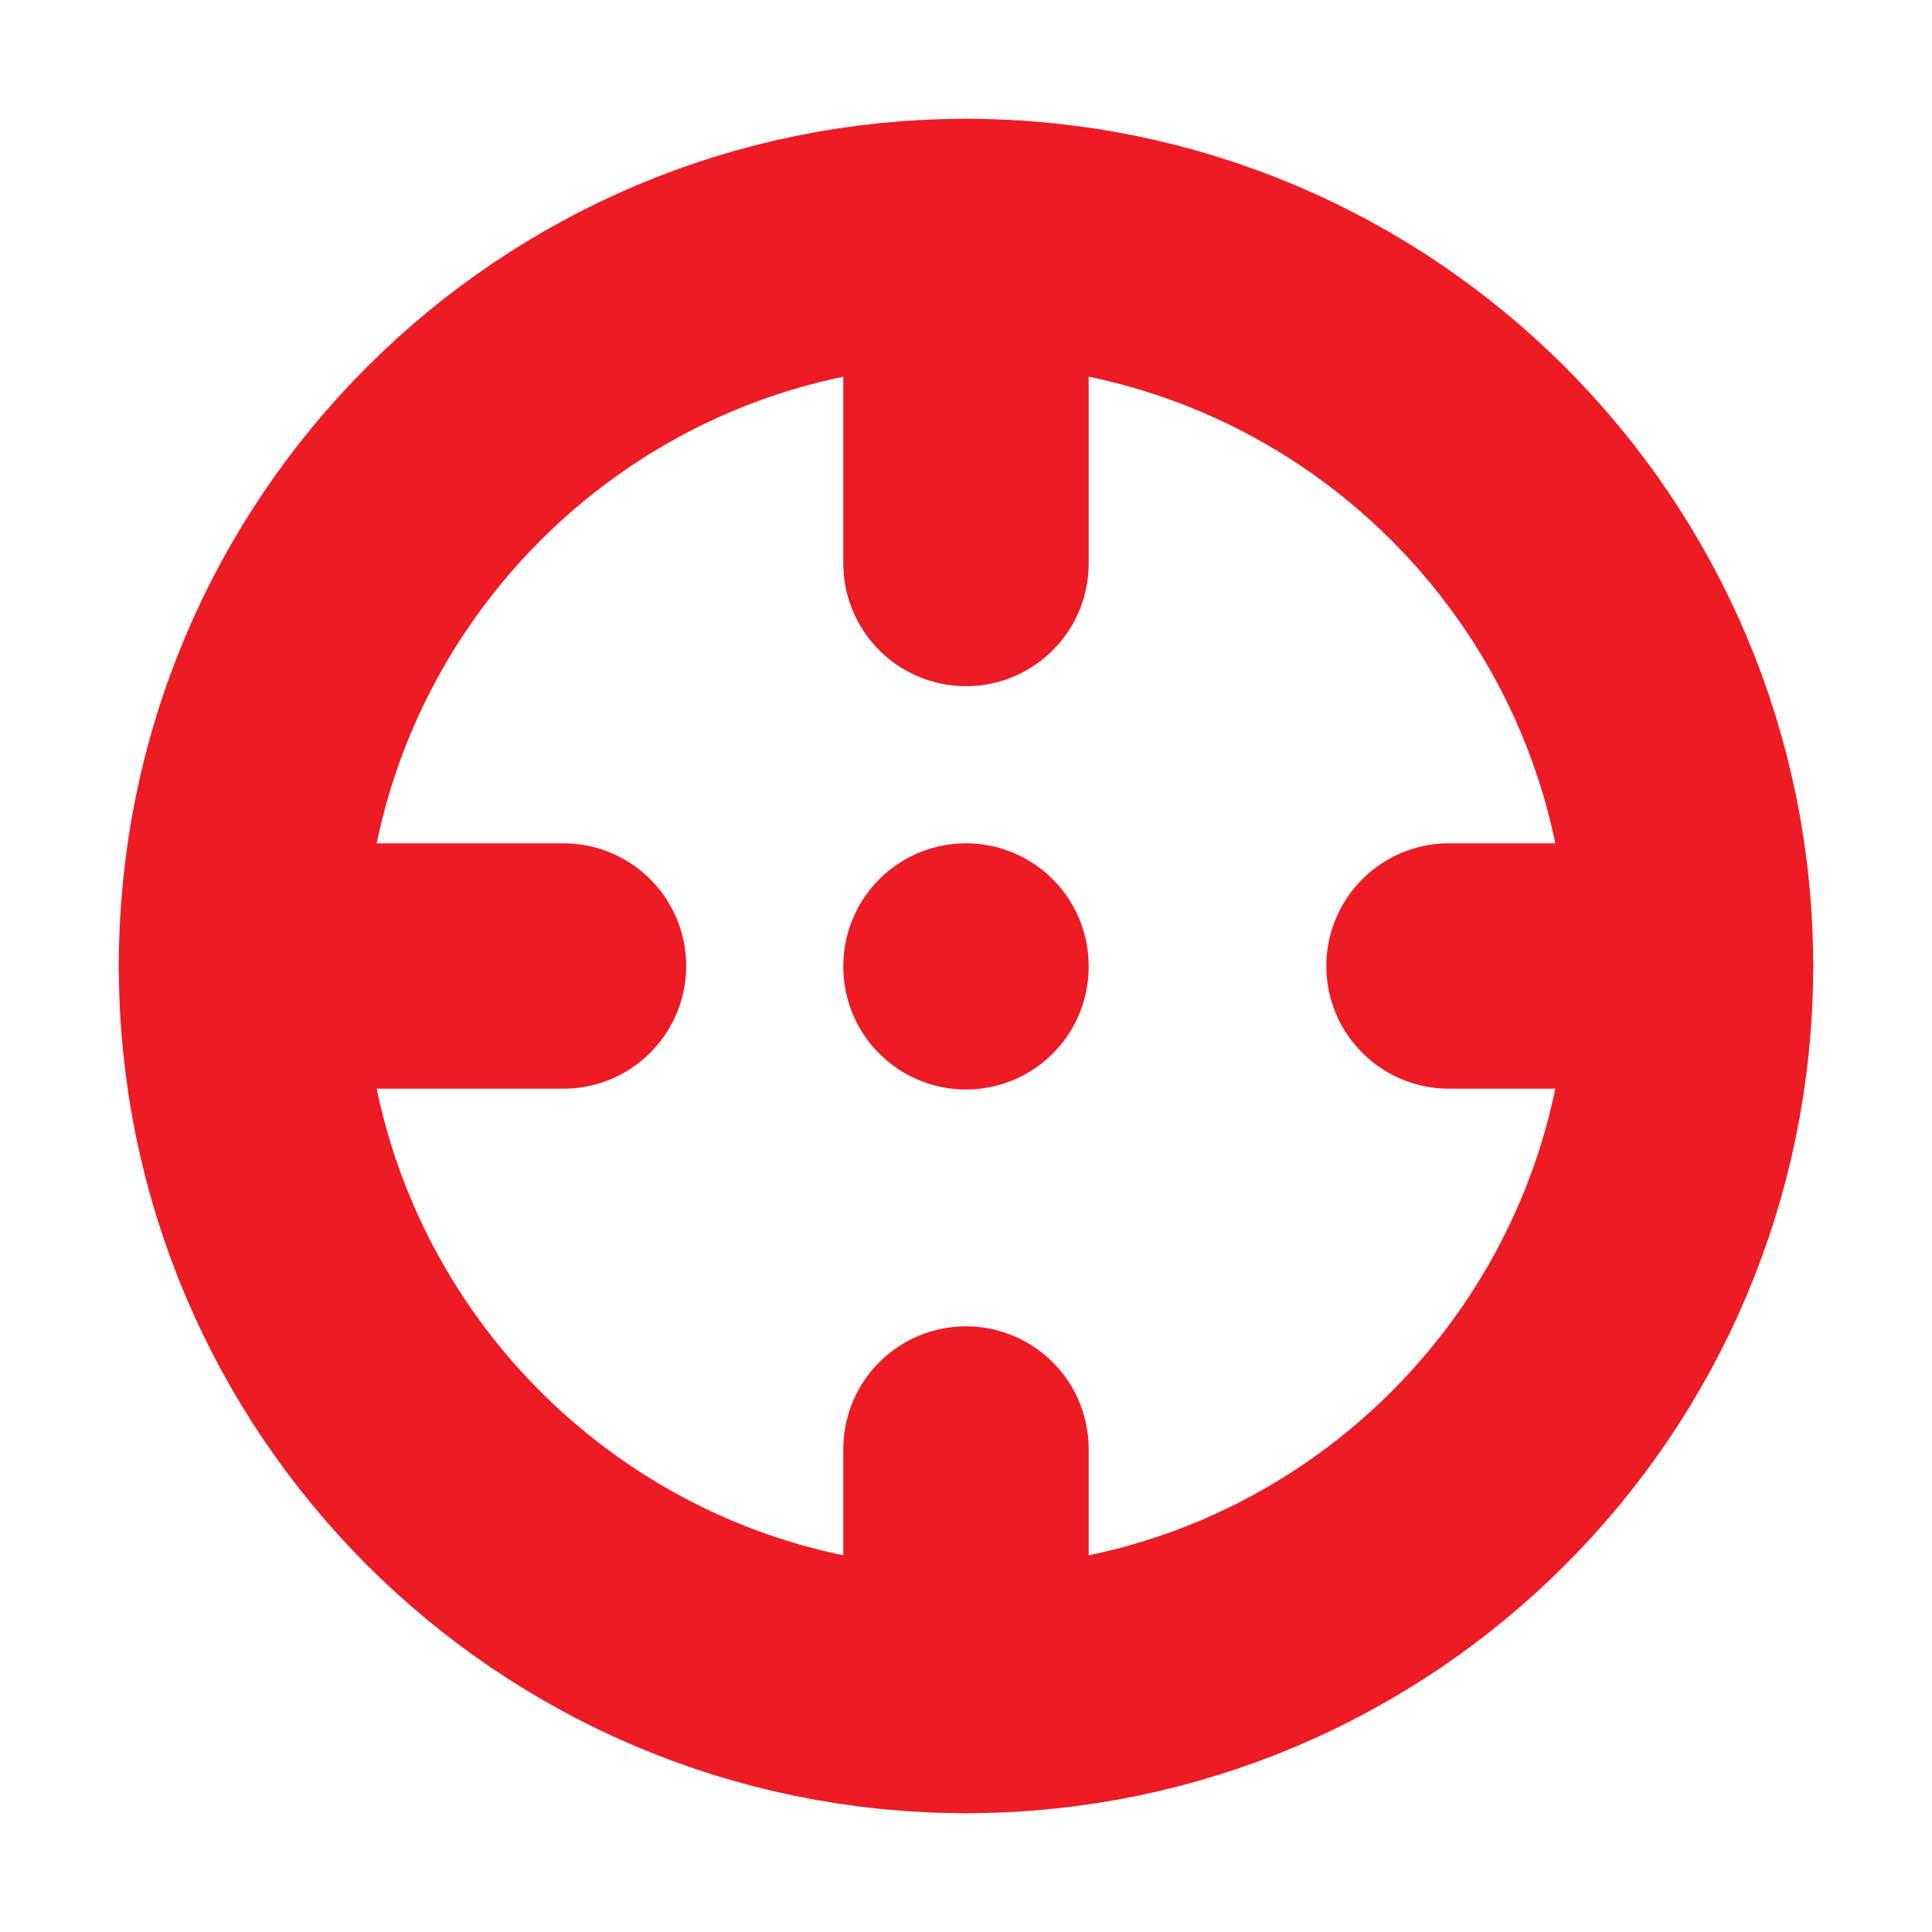 <svg width="21" height="21" viewBox="0 0 21 21" fill="none" xmlns="http://www.w3.org/2000/svg">
<path d="M10.5 18.375C14.849 18.375 18.375 14.849 18.375 10.5C18.375 6.151 14.849 2.625 10.5 2.625C6.151 2.625 2.625 6.151 2.625 10.5C2.625 14.849 6.151 18.375 10.5 18.375Z" stroke="#ED1B24" stroke-width="2.667" stroke-linecap="round" stroke-linejoin="round"/>
<path d="M10.5 10.5V10.509M10.5 2.625V6.125V2.625ZM10.5 18.375V15.75V18.375ZM2.625 10.5H6.125H2.625ZM18.375 10.5H15.75H18.375Z" stroke="#ED1B24" stroke-width="2.667" stroke-linecap="round" stroke-linejoin="round"/>
</svg>
